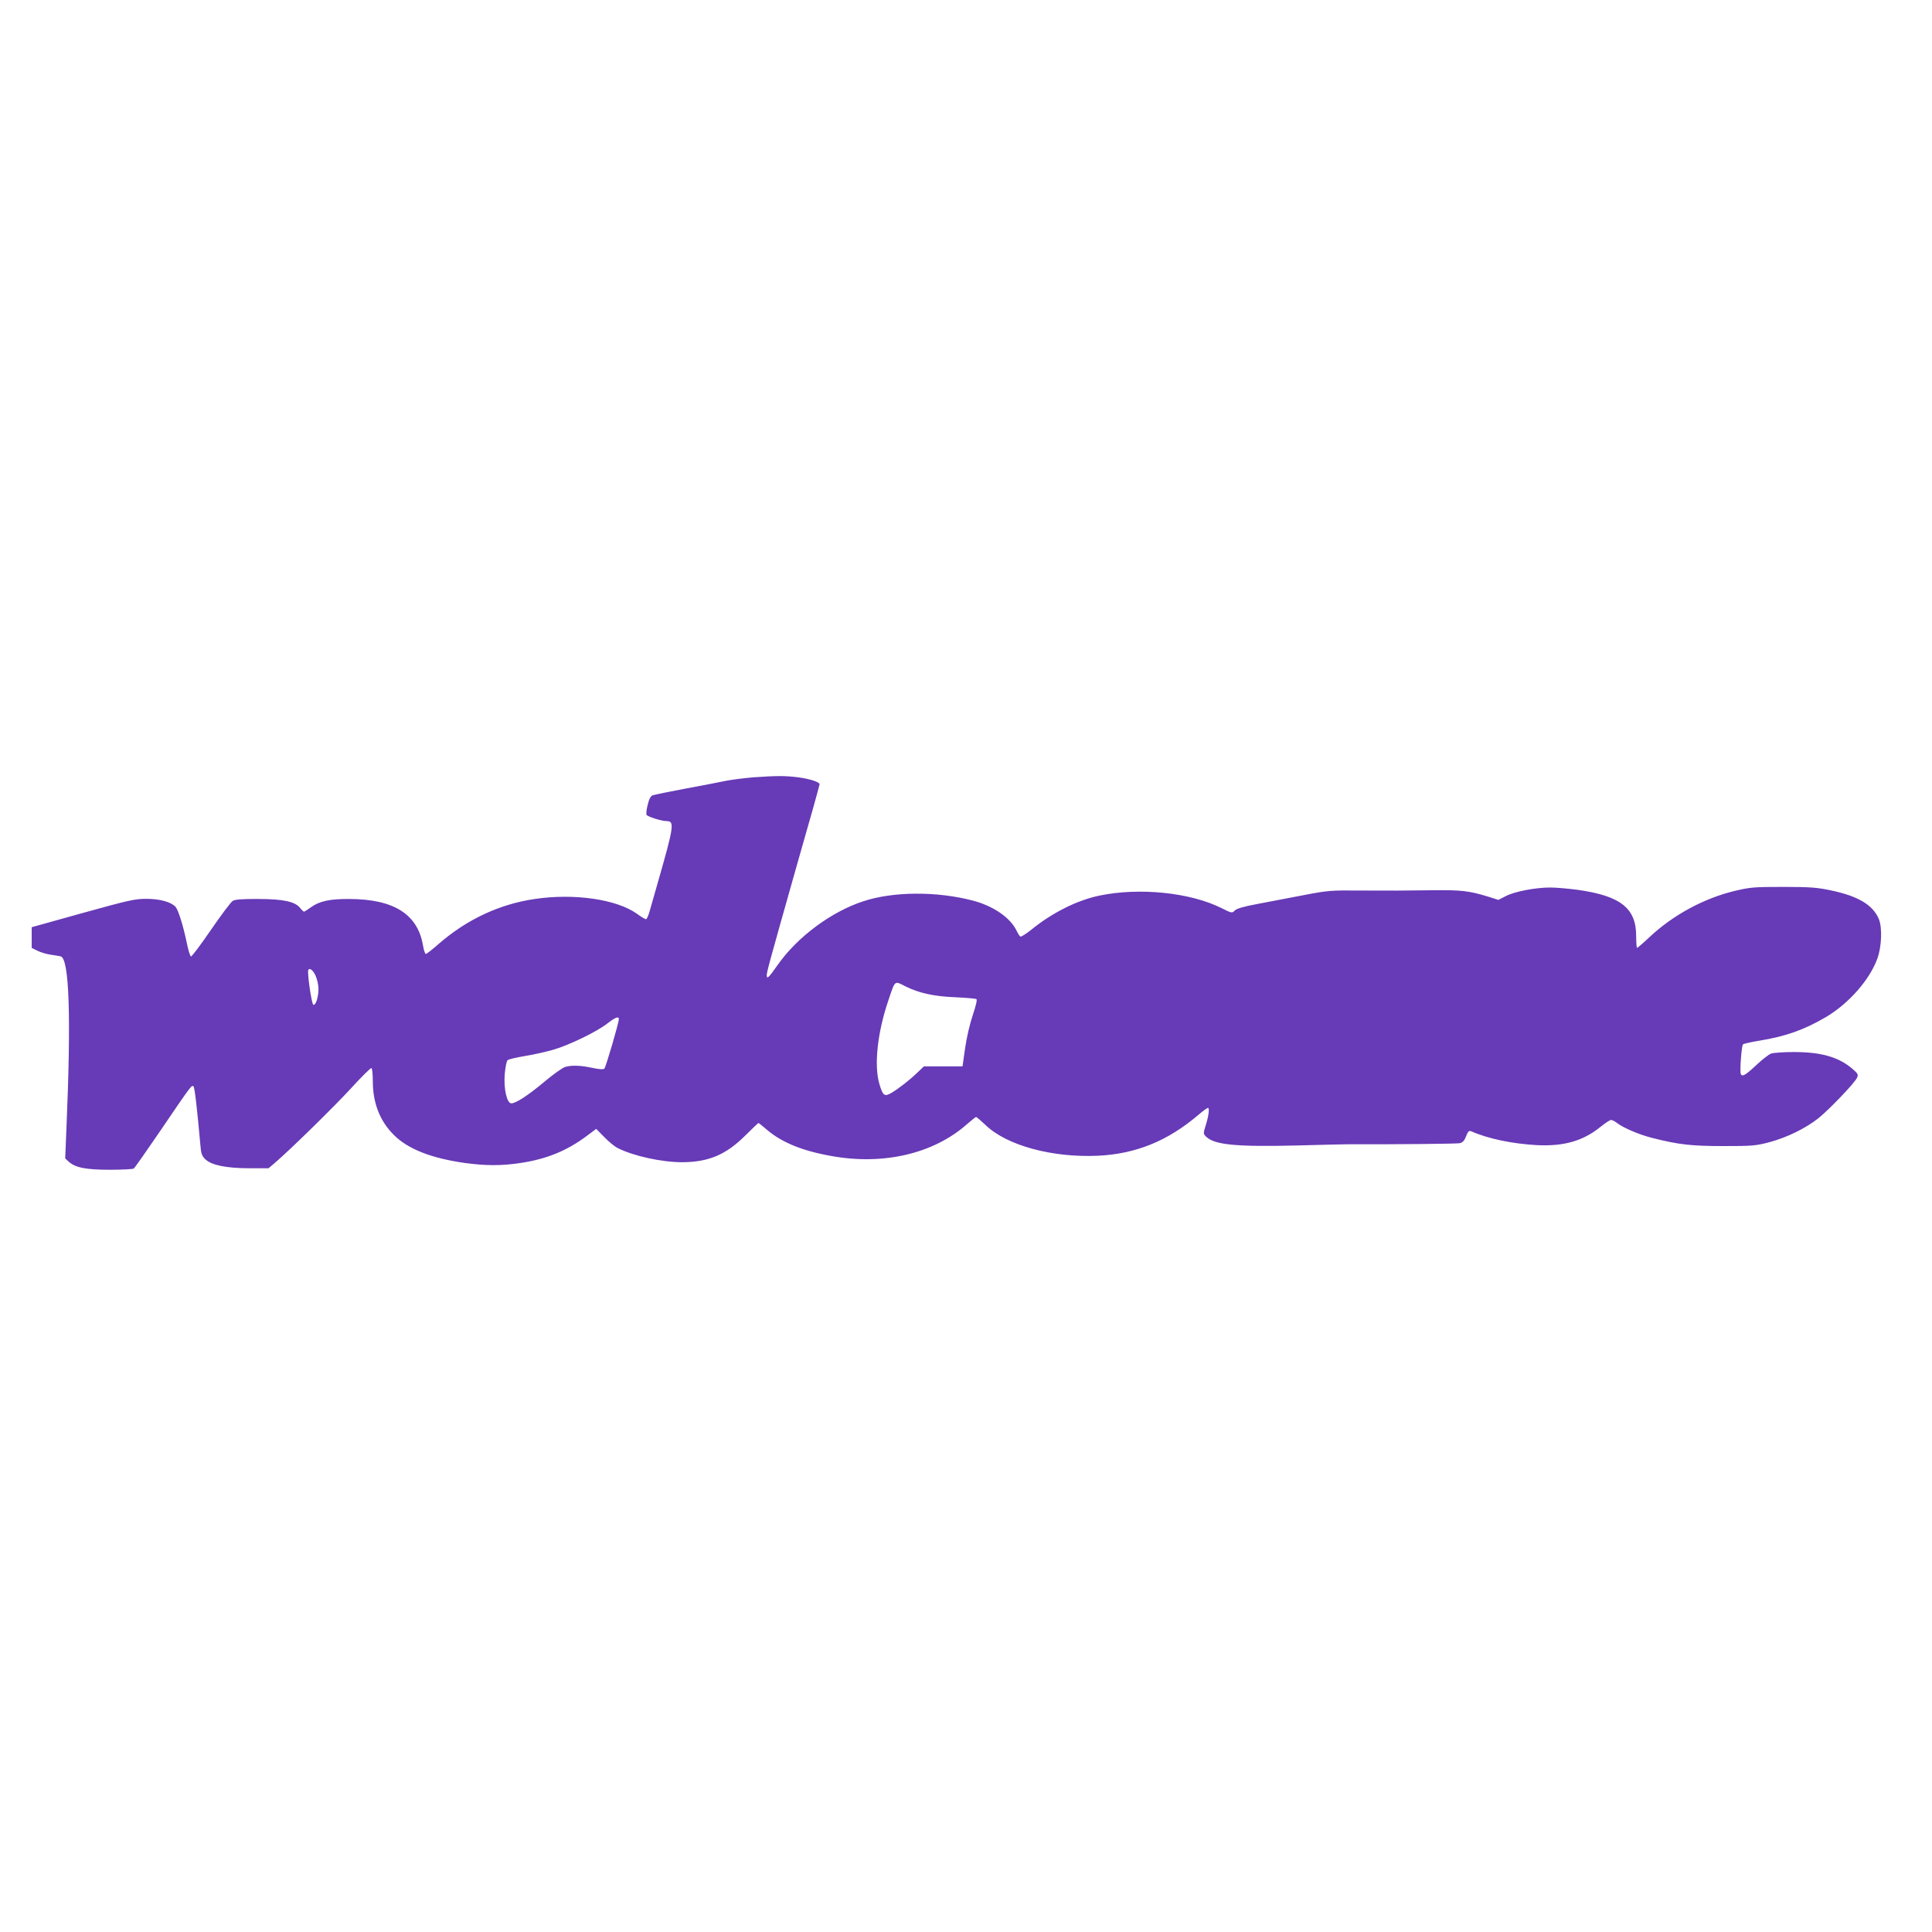 <?xml version="1.0" standalone="no"?>
<!DOCTYPE svg PUBLIC "-//W3C//DTD SVG 20010904//EN"
 "http://www.w3.org/TR/2001/REC-SVG-20010904/DTD/svg10.dtd">
<svg version="1.0" xmlns="http://www.w3.org/2000/svg"
 width="1280pt" height="1280pt" viewBox="0 0 1280 1280"
 preserveAspectRatio="xMidYMid meet">
<g transform="translate(0,1280) scale(0.1,-0.1)"
fill="#673ab7" stroke="none">
<path d="M4990 7650 c-58 -5 -139 -15 -180 -23 -41 -9 -163 -32 -270 -52 -107
-20 -204 -40 -216 -44 -14 -6 -24 -25 -33 -64 -8 -30 -11 -60 -7 -66 8 -12 99
-41 132 -41 54 0 50 -31 -57 -404 -22 -78 -47 -165 -55 -193 -8 -29 -19 -53
-24 -53 -6 0 -33 16 -60 36 -134 96 -416 137 -677 98 -234 -34 -451 -136 -637
-298 -41 -36 -79 -66 -85 -66 -5 0 -14 27 -19 59 -36 205 -194 304 -487 305
-128 1 -199 -14 -255 -55 -22 -16 -43 -29 -46 -29 -3 0 -15 11 -26 25 -33 42
-113 59 -278 59 -98 1 -152 -3 -167 -12 -12 -6 -77 -93 -145 -192 -68 -99
-127 -178 -133 -177 -5 2 -18 42 -27 88 -24 116 -57 221 -75 241 -29 32 -103
53 -193 53 -77 0 -116 -9 -423 -94 l-337 -94 0 -69 0 -68 38 -19 c20 -10 60
-22 87 -26 28 -4 58 -9 67 -11 57 -16 70 -396 38 -1144 l-8 -195 24 -22 c43
-39 114 -53 273 -53 80 0 151 4 157 8 6 4 84 115 174 247 208 306 210 309 222
297 8 -8 23 -137 45 -382 5 -65 10 -78 35 -102 41 -38 139 -58 292 -58 l125 0
38 32 c103 88 394 373 508 497 70 77 132 138 136 135 5 -3 9 -42 9 -87 0 -145
47 -265 140 -357 93 -93 249 -154 470 -185 139 -19 243 -19 369 0 173 26 308
81 441 181 l60 45 53 -54 c29 -30 68 -62 87 -72 103 -53 292 -95 430 -95 175
1 289 49 418 177 46 46 85 83 87 83 2 0 27 -20 55 -44 99 -85 236 -141 429
-175 343 -62 674 15 894 208 32 28 61 51 64 51 3 0 32 -25 64 -55 141 -135
442 -216 744 -202 251 12 462 98 665 271 29 25 58 46 63 46 12 0 4 -58 -17
-123 -14 -45 -14 -49 4 -67 55 -55 200 -69 605 -59 171 5 324 8 340 8 340 -1
716 3 736 7 19 4 31 16 42 46 13 33 20 39 34 33 113 -50 274 -83 438 -92 179
-8 304 28 421 123 30 24 60 44 68 44 7 0 25 -9 39 -20 41 -32 146 -77 233 -99
177 -45 262 -54 474 -54 189 0 213 2 304 26 117 32 236 90 323 158 72 58 240
233 256 268 10 21 7 27 -28 58 -93 80 -208 113 -391 113 -67 0 -135 -5 -150
-10 -15 -6 -56 -37 -91 -70 -79 -74 -101 -87 -110 -65 -7 21 5 187 15 196 4 4
52 15 107 24 177 29 298 72 443 157 151 90 288 245 340 387 29 80 33 206 10
262 -40 94 -137 152 -318 190 -89 19 -137 23 -315 23 -192 0 -219 -2 -320 -26
-205 -49 -409 -159 -566 -306 -42 -40 -80 -72 -83 -72 -3 0 -6 35 -6 79 0 184
-103 266 -390 306 -61 8 -141 15 -179 15 -98 0 -234 -26 -293 -56 l-51 -26
-66 21 c-127 39 -181 45 -363 43 -240 -3 -253 -3 -488 -2 -192 2 -215 0 -370
-30 -91 -17 -228 -43 -304 -58 -98 -18 -144 -32 -156 -45 -17 -18 -20 -17 -86
16 -207 104 -546 139 -812 83 -147 -31 -311 -113 -450 -226 -35 -28 -67 -48
-72 -45 -5 3 -17 22 -26 41 -41 85 -155 163 -291 198 -239 62 -526 60 -723 -5
-212 -69 -437 -236 -567 -421 -61 -87 -73 -98 -73 -69 0 21 16 80 176 646 47
165 105 371 130 457 24 86 44 159 44 162 0 15 -66 36 -141 46 -91 11 -138 11
-299 0z m-2900 -1312 c11 -24 20 -64 20 -89 0 -55 -18 -111 -34 -106 -9 3 -32
143 -35 215 -2 37 28 25 49 -20z m3909 -73 c89 -44 186 -66 328 -72 72 -3 136
-9 142 -12 6 -4 -3 -43 -24 -106 -20 -59 -41 -150 -51 -220 l-17 -120 -128 0
-128 0 -43 -41 c-53 -51 -121 -104 -171 -134 -47 -28 -58 -20 -81 59 -36 122
-13 338 58 548 48 143 40 136 115 98z m-1899 -217 c0 -24 -86 -318 -96 -328
-6 -6 -34 -5 -79 5 -80 17 -137 19 -181 6 -17 -5 -78 -48 -135 -96 -107 -90
-191 -145 -221 -145 -30 0 -52 98 -44 194 4 45 12 86 19 92 7 6 57 18 112 27
56 9 141 28 190 42 107 31 290 120 360 175 52 40 75 49 75 28z"/>
</g>
</svg>
